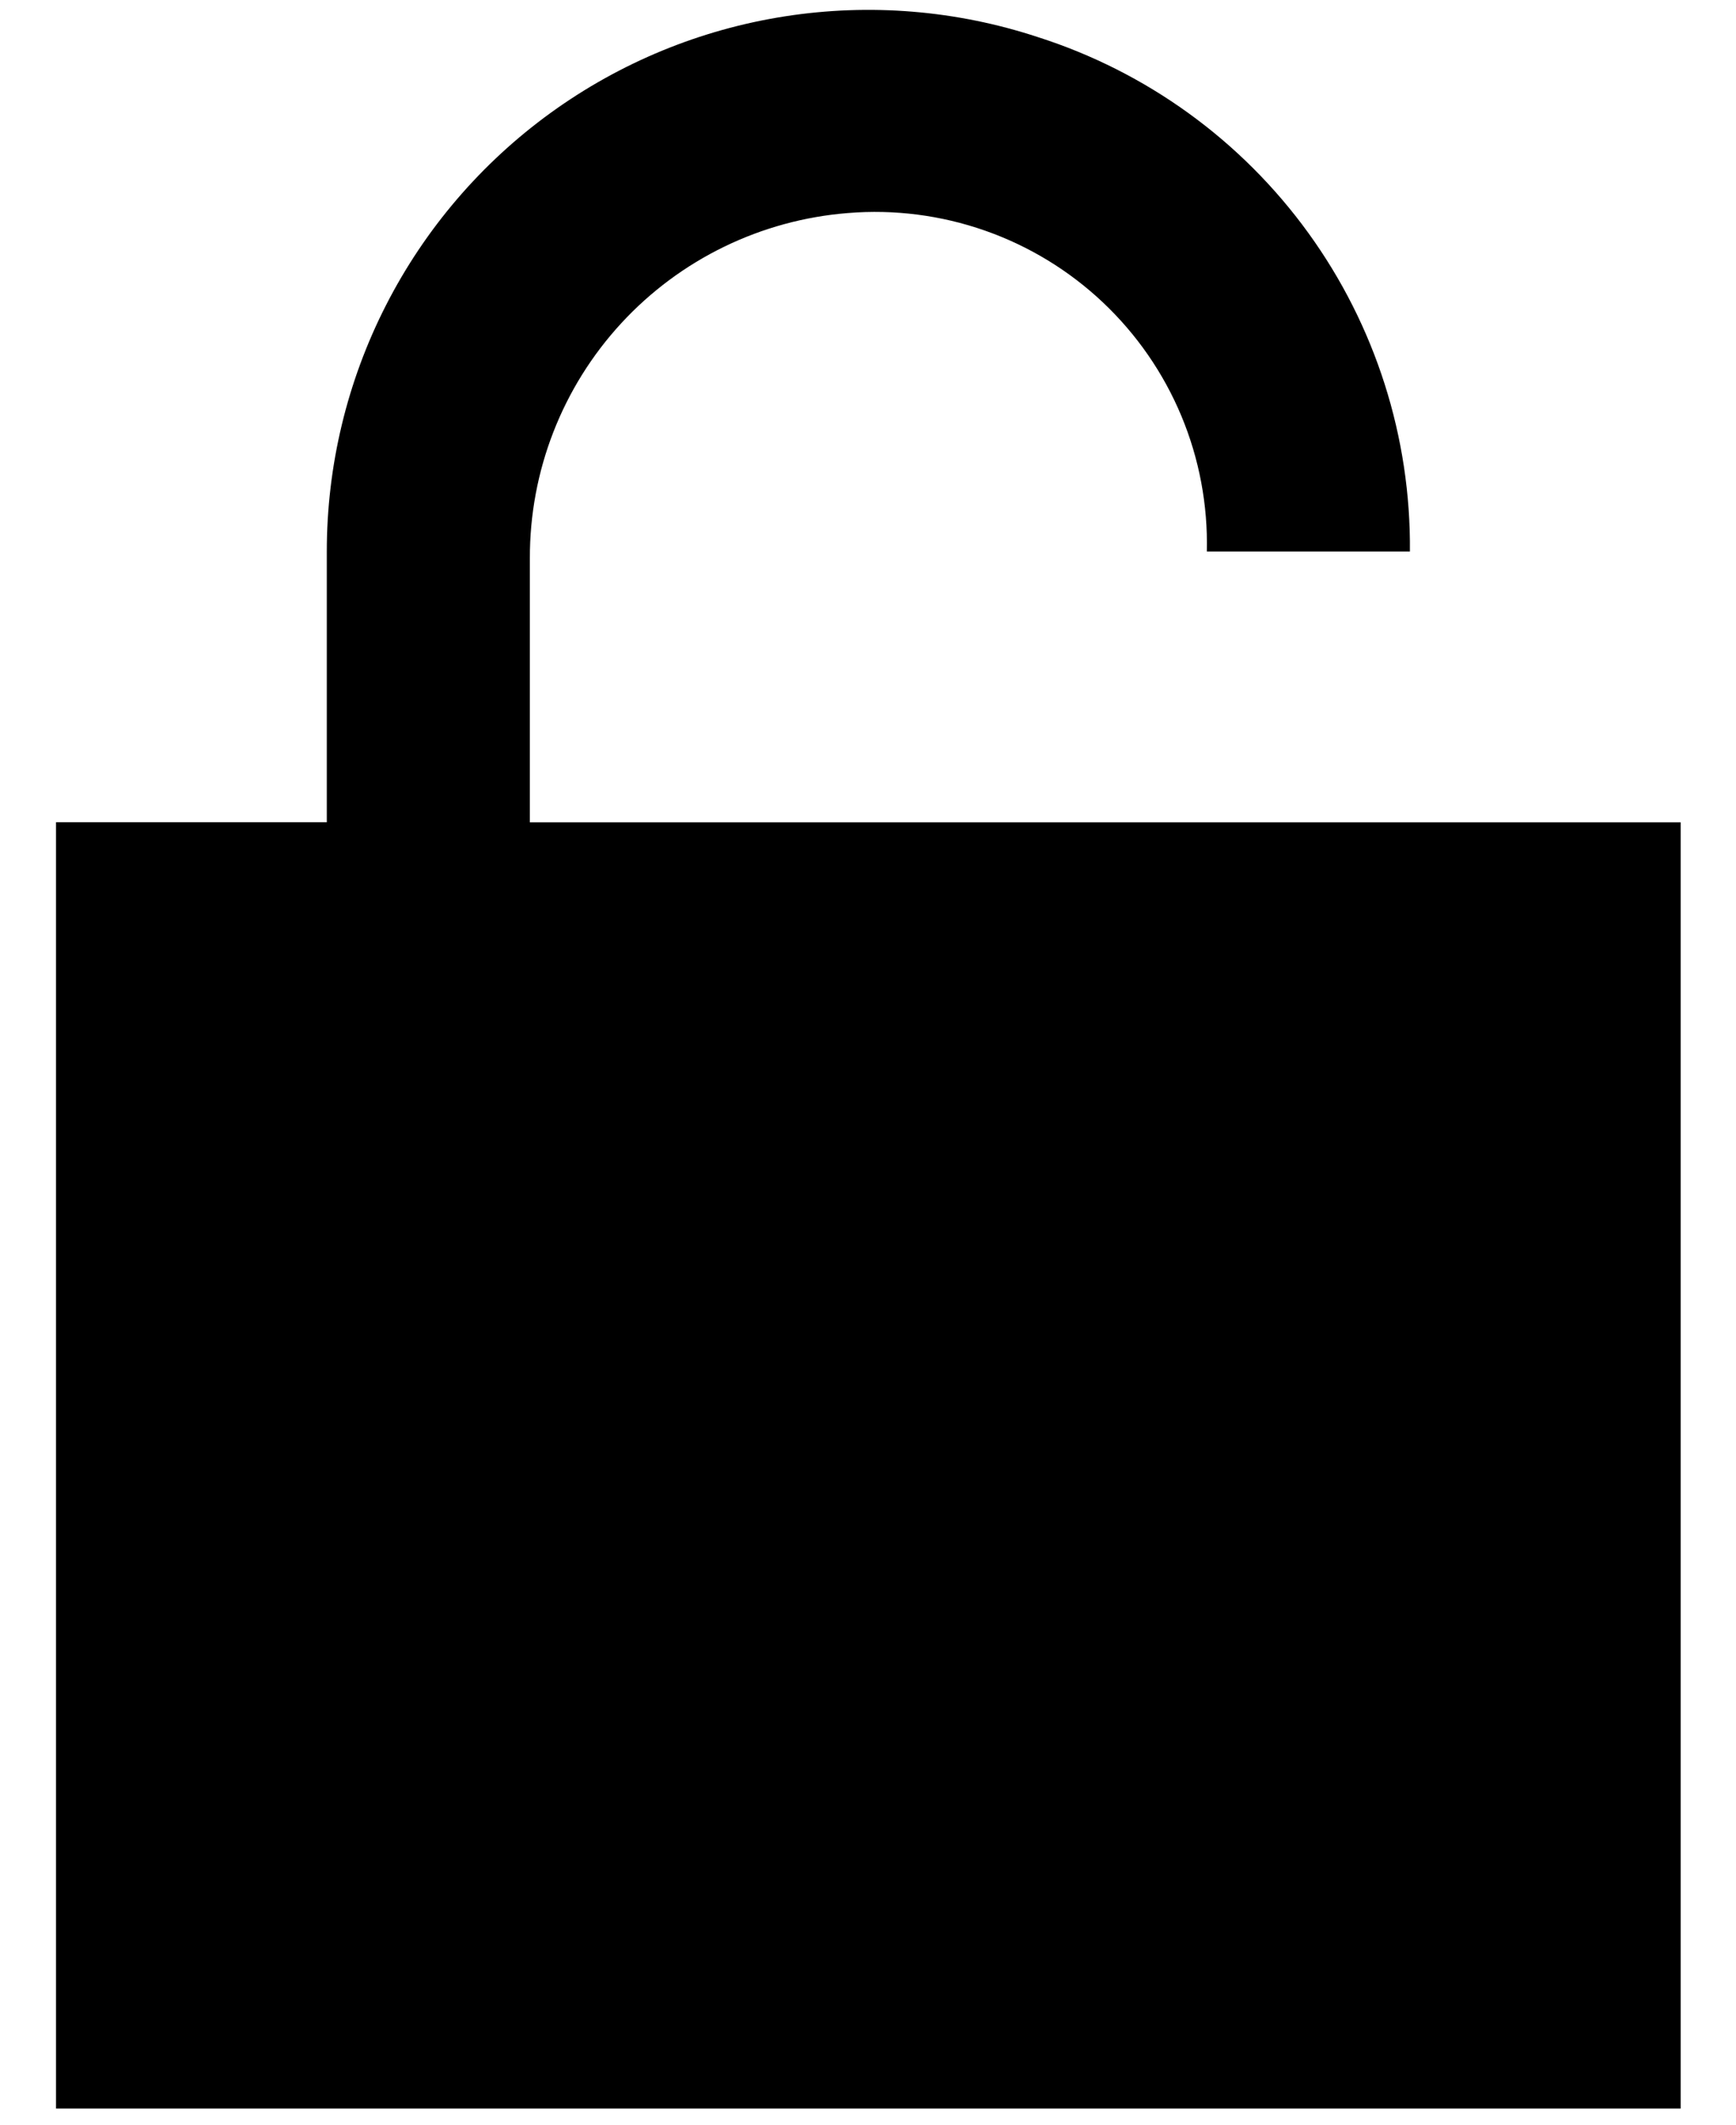 <?xml version="1.0" encoding="UTF-8"?>
<svg id="Layer_1" xmlns="http://www.w3.org/2000/svg" width=".817in" height="1in" version="1.1" viewBox="0 0 58.813 72">
  <!-- Generator: Adobe Illustrator 29.1.0, SVG Export Plug-In . SVG Version: 2.1.0 Build 142)  -->
  <defs>
    <style>
      .st0 {
        fill-rule: evenodd;
      }
    </style>
  </defs>
  <path class="st0" d="M17.949,27.863v-8.946c-.009-2.95,1.097-5.795,3.096-7.964,1.999-2.169,4.744-3.503,7.685-3.735,1.571-.129,3.151.074,4.639.595,1.488.521,2.849,1.35,3.995,2.431,1.146,1.082,2.053,2.392,2.66,3.847.607,1.455.901,3.02.864,4.596h6.881c.036-3.873-1.17-7.655-3.44-10.792-2.27-3.137-5.486-5.465-9.176-6.641-2.756-.907-5.689-1.147-8.556-.701-2.867.446-5.588,1.566-7.938,3.267-2.351,1.701-4.264,3.936-5.584,6.52-1.32,2.584-2.007,5.445-2.007,8.346v9.175H1.892v43.583h55.052V27.863H17.949Z"/>
</svg>